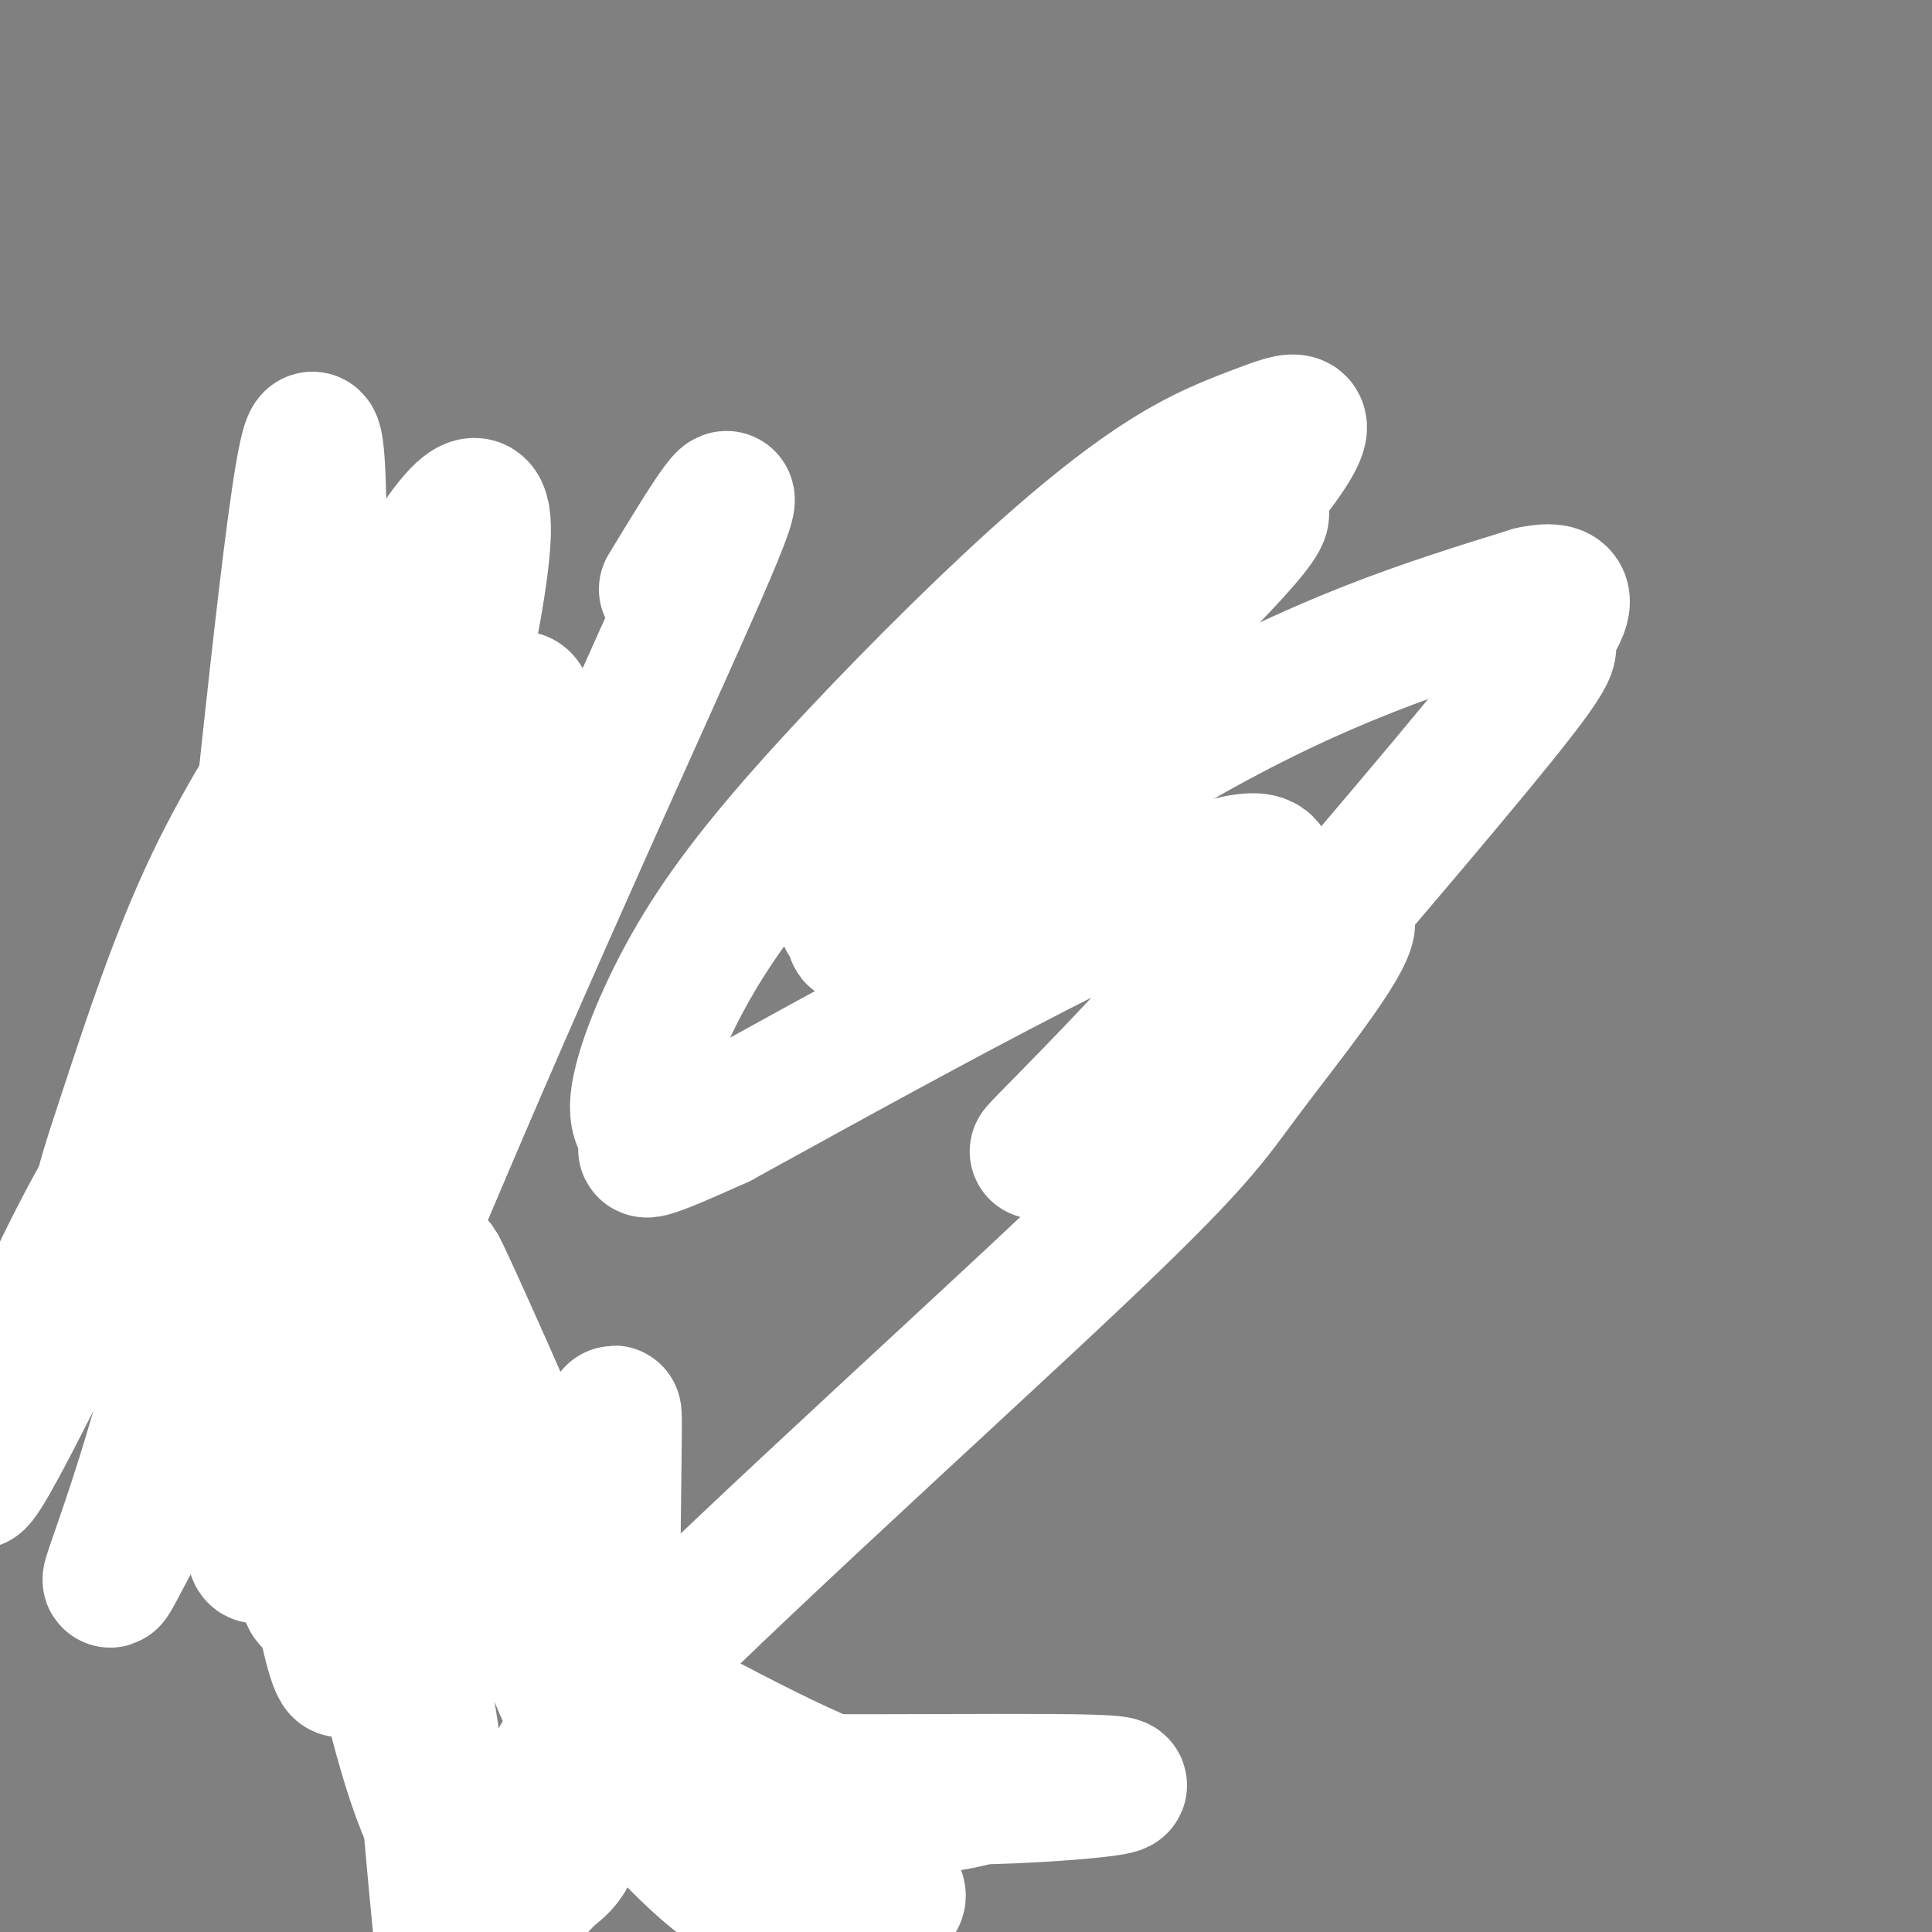 <svg viewBox='0 0 400 400' version='1.1' xmlns='http://www.w3.org/2000/svg' xmlns:xlink='http://www.w3.org/1999/xlink'><rect x="0" y="0" width="400" height="400" fill="#808080" stroke="none"/><g fill='none' stroke='#000000' stroke-width='3' stroke-linecap='round' stroke-linejoin='round'><path d='M81,152c-4.917,1.500 -9.833,3.000 -13,8c-3.167,5.000 -4.583,13.500 -6,22'/><path d='M62,182c-1.467,7.111 -2.133,13.889 0,22c2.133,8.111 7.067,17.556 12,27'/><path d='M74,231c5.333,5.933 12.667,7.267 19,5c6.333,-2.267 11.667,-8.133 17,-14'/><path d='M110,222c4.131,-5.643 5.958,-12.750 7,-21c1.042,-8.250 1.298,-17.643 0,-25c-1.298,-7.357 -4.149,-12.679 -7,-18'/><path d='M110,158c-5.333,-4.167 -15.167,-5.583 -25,-7'/><path d='M85,151c-6.000,-1.167 -8.500,-0.583 -11,0'/><path d='M87,237c0.000,0.000 4.000,27.000 4,27'/><path d='M91,264c1.833,11.000 4.417,25.000 7,39'/><path d='M98,303c1.833,9.500 2.917,13.750 4,18'/><path d='M102,321c0.833,3.833 0.917,4.417 1,5'/><path d='M103,326c0.167,1.167 0.083,1.583 0,2'/><path d='M103,328c0.333,0.667 1.167,1.333 2,2'/><path d='M105,330c0.889,5.778 2.111,19.222 5,27c2.889,7.778 7.444,9.889 12,12'/><path d='M122,369c6.429,4.464 16.500,9.625 22,12c5.500,2.375 6.429,1.964 7,1c0.571,-0.964 0.786,-2.482 1,-4'/><path d='M103,324c3.083,11.250 6.167,22.500 12,30c5.833,7.500 14.417,11.250 23,15'/><path d='M138,369c7.500,3.500 14.750,4.750 22,6'/><path d='M91,258c0.000,0.000 -48.000,-10.000 -48,-10'/><path d='M43,248c-9.167,-2.000 -8.083,-2.000 -7,-2'/><path d='M92,259c0.000,0.000 -38.000,-1.000 -38,-1'/><path d='M54,258c-9.833,-0.333 -15.417,-0.667 -21,-1'/></g>
<g fill='none' stroke='#000000' stroke-width='6' stroke-linecap='round' stroke-linejoin='round'><path d='M31,233c0.000,0.000 -3.000,11.000 -3,11'/><path d='M28,244c-0.067,2.556 1.267,3.444 2,2c0.733,-1.444 0.867,-5.222 1,-9'/><path d='M31,237c0.167,-2.000 0.083,-2.500 0,-3'/><path d='M26,251c0.804,5.649 1.607,11.298 3,13c1.393,1.702 3.375,-0.542 4,-4c0.625,-3.458 -0.107,-8.131 -1,-10c-0.893,-1.869 -1.946,-0.935 -3,0'/><path d='M29,250c-0.667,0.167 -0.833,0.583 -1,1'/></g>
<g fill='none' stroke='#FBD4D4' stroke-width='28' stroke-linecap='round' stroke-linejoin='round'><path d='M211,146c0.000,0.000 0.100,0.100 0.1,0.1'/></g>
<g fill='none' stroke='#FFFFFF' stroke-width='28' stroke-linecap='round' stroke-linejoin='round'><path d='M138,122c8.476,-13.962 16.952,-27.925 10,-11c-6.952,16.925 -29.333,64.736 -53,120c-23.667,55.264 -48.620,117.980 -41,79c7.620,-38.980 47.813,-179.658 46,-202c-1.813,-22.342 -45.630,73.651 -65,114c-19.370,40.349 -14.292,25.056 -9,9c5.292,-16.056 10.798,-32.873 18,-48c7.202,-15.127 16.101,-28.563 25,-42'/><path d='M69,141c4.080,-7.629 1.779,-5.703 2,-4c0.221,1.703 2.963,3.182 -12,38c-14.963,34.818 -47.629,102.975 -59,124c-11.371,21.025 -1.445,-5.083 8,-26c9.445,-20.917 18.409,-36.645 30,-52c11.591,-15.355 25.810,-30.338 34,-39c8.190,-8.662 10.350,-11.002 0,13c-10.350,24.002 -33.210,74.347 -39,84c-5.790,9.653 5.488,-21.385 20,-50c14.512,-28.615 32.256,-54.808 50,-81'/><path d='M103,148c9.423,-10.497 7.979,3.761 -9,41c-16.979,37.239 -49.493,97.461 -63,123c-13.507,25.539 -8.006,16.397 0,-10c8.006,-26.397 18.516,-70.049 29,-101c10.484,-30.951 20.942,-49.199 24,-43c3.058,6.199 -1.283,36.847 -7,85c-5.717,48.153 -12.808,113.810 -14,78c-1.192,-35.810 3.517,-173.089 3,-215c-0.517,-41.911 -6.258,11.544 -12,65'/><path d='M54,171c-7.690,37.662 -20.916,99.316 -23,102c-2.084,2.684 6.974,-53.602 14,-82c7.026,-28.398 12.021,-28.906 15,-32c2.979,-3.094 3.942,-8.773 4,16c0.058,24.773 -0.790,79.997 0,114c0.790,34.003 3.216,46.784 5,53c1.784,6.216 2.926,5.868 3,-11c0.074,-16.868 -0.919,-50.255 1,-79c1.919,-28.745 6.752,-52.849 9,-69c2.248,-16.151 1.913,-24.348 2,3c0.087,27.348 0.596,90.242 2,133c1.404,42.758 3.702,65.379 6,88'/><path d='M94,389c-8.970,-57.129 -17.941,-114.259 -22,-129c-4.059,-14.741 -3.208,12.905 0,40c3.208,27.095 8.772,53.637 14,69c5.228,15.363 10.121,19.545 13,23c2.879,3.455 3.745,6.182 6,5c2.255,-1.182 5.898,-6.273 9,-9c3.102,-2.727 5.664,-3.089 8,-25c2.336,-21.911 4.447,-65.371 5,-70c0.553,-4.629 -0.451,29.575 0,48c0.451,18.425 2.358,21.073 4,22c1.642,0.927 3.019,0.134 -5,-20c-8.019,-20.134 -25.434,-59.610 -32,-74c-6.566,-14.390 -2.283,-3.695 2,7'/><path d='M96,276c2.078,10.866 6.273,34.530 14,57c7.727,22.470 18.986,43.746 21,38c2.014,-5.746 -5.218,-38.514 -8,-44c-2.782,-5.486 -1.113,16.311 0,27c1.113,10.689 1.671,10.271 6,15c4.329,4.729 12.428,14.607 21,21c8.572,6.393 17.615,9.303 23,9c5.385,-0.303 7.111,-3.819 10,-5c2.889,-1.181 6.939,-0.028 -6,-10c-12.939,-9.972 -42.868,-31.069 -45,-34c-2.132,-2.931 23.534,12.306 40,19c16.466,6.694 23.733,4.847 31,3'/><path d='M203,372c15.823,-0.279 39.879,-2.478 23,-3c-16.879,-0.522 -74.693,0.631 -96,-1c-21.307,-1.631 -6.106,-6.048 -7,-4c-0.894,2.048 -17.881,10.559 0,-9c17.881,-19.559 70.631,-67.190 98,-93c27.369,-25.810 29.357,-29.801 37,-40c7.643,-10.199 20.940,-26.606 21,-31c0.060,-4.394 -13.118,3.224 -31,18c-17.882,14.776 -40.468,36.709 -31,27c9.468,-9.709 50.991,-51.060 45,-57c-5.991,-5.940 -59.495,23.530 -113,53'/><path d='M149,232c-20.376,9.196 -14.816,5.687 -14,4c0.816,-1.687 -3.113,-1.551 -3,-7c0.113,-5.449 4.266,-16.482 10,-27c5.734,-10.518 13.047,-20.522 25,-34c11.953,-13.478 28.546,-30.429 42,-43c13.454,-12.571 23.770,-20.761 32,-26c8.230,-5.239 14.375,-7.527 21,-10c6.625,-2.473 13.732,-5.131 -5,17c-18.732,22.131 -63.301,69.051 -77,81c-13.699,11.949 3.471,-11.074 22,-31c18.529,-19.926 38.415,-36.757 50,-45c11.585,-8.243 14.868,-7.900 -6,13c-20.868,20.900 -65.888,62.358 -69,69c-3.112,6.642 35.682,-21.531 66,-39c30.318,-17.469 52.159,-24.235 74,-31'/><path d='M317,123c11.738,-2.595 4.083,6.417 3,9c-1.083,2.583 4.405,-1.262 -5,11c-9.405,12.262 -33.702,40.631 -58,69'/></g>
</svg>